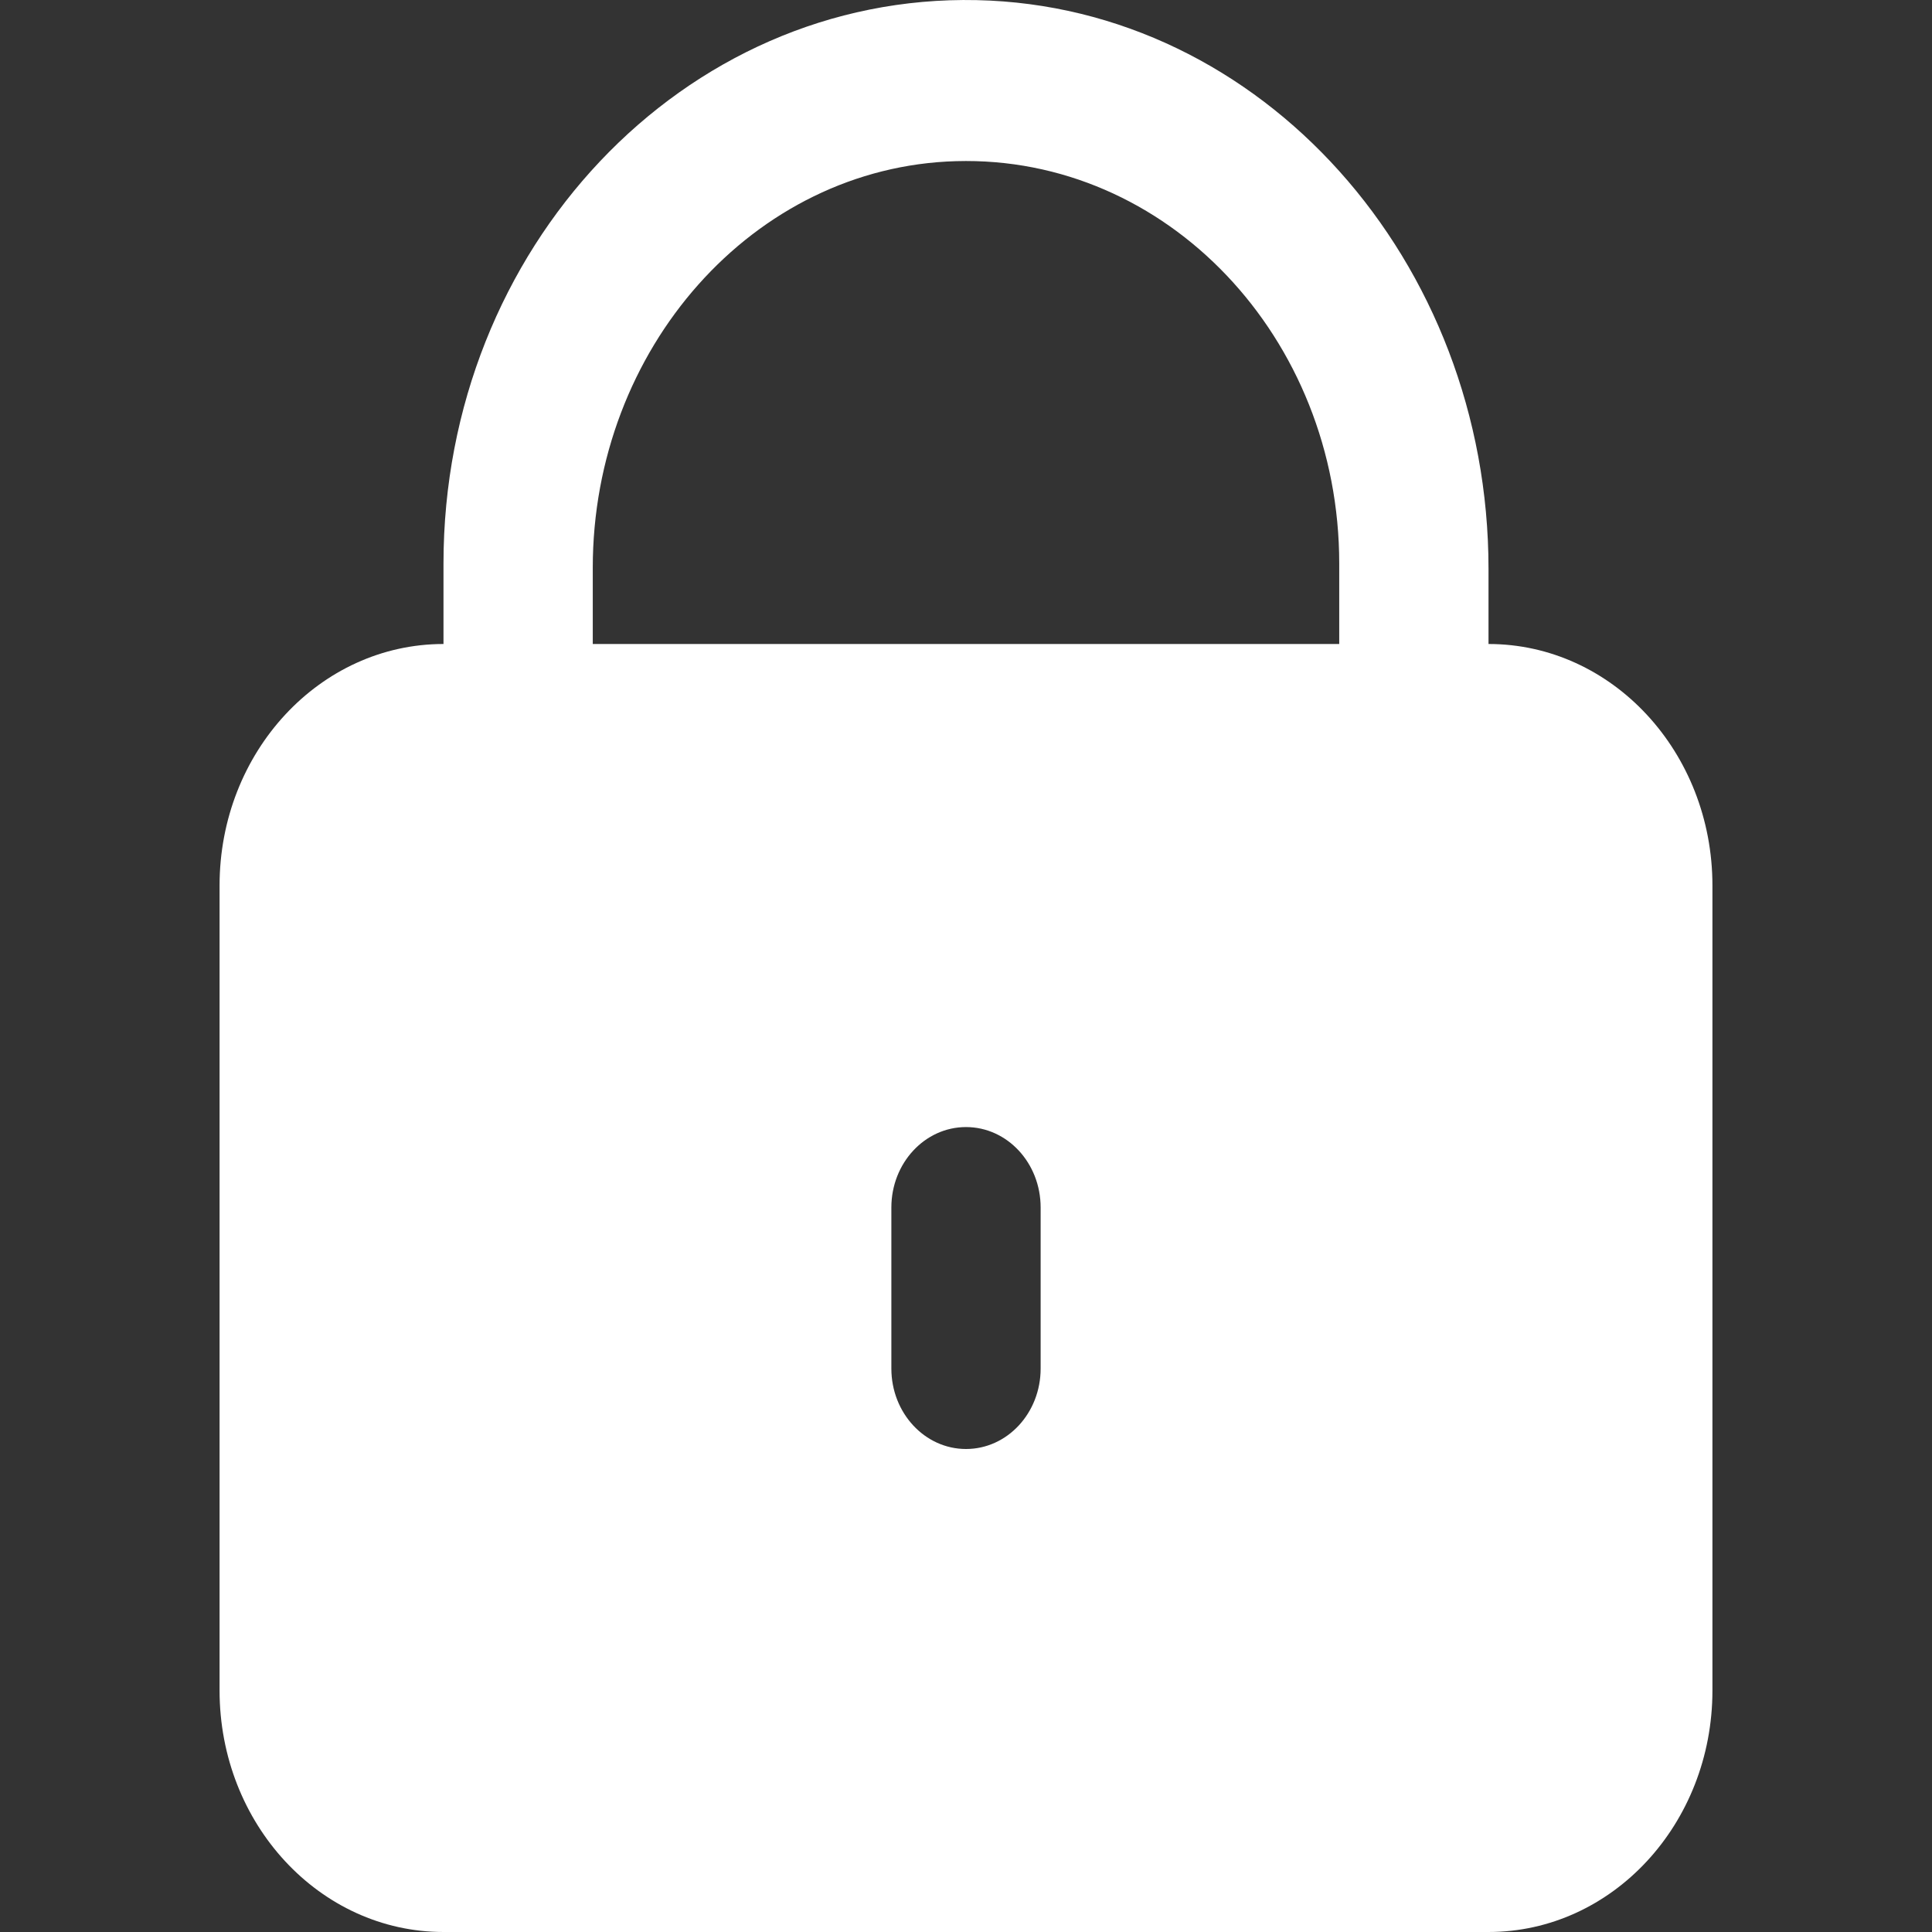 <svg style="fill-rule:evenodd;clip-rule:evenodd;stroke-linejoin:round;stroke-miterlimit:2;" xml:space="preserve" xmlns:xlink="http://www.w3.org/1999/xlink" xmlns="http://www.w3.org/2000/svg" version="1.1" viewBox="0 0 60 60" height="100%" width="100%"><rect x="0" y="0" width="60" height="60" fill="#333333" stroke="none"/><path style="fill:#fff;fill-rule:nonzero;" d="M46.227,20l0,-2.335c0,-9.551 -7.036,-17.468 -15.892,-17.661c-9.114,-0.199 -16.562,7.71 -16.562,17.495l-0,2.501c-3.84,-0 -6.954,3.357 -6.954,7.5l-0,25c-0,4.143 3.114,7.5 6.954,7.5l32.454,-0c3.84,-0 6.954,-3.357 6.954,-7.5l0,-25c0,-4.143 -3.114,-7.5 -6.954,-7.5Zm-16.227,25c-1.279,0 -2.318,-1.118 -2.318,-2.498l-0,-5.002c-0,-1.38 1.039,-2.498 2.318,-2.498c1.282,0 2.318,1.118 2.318,2.498l0,5.002c0,1.38 -1.036,2.498 -2.318,2.498Zm11.591,-25l-23.182,-0l0,-2.368c0,-6.793 4.983,-12.449 11.283,-12.627c6.542,-0.185 11.899,5.482 11.899,12.497l-0,2.498Z"></path></svg>